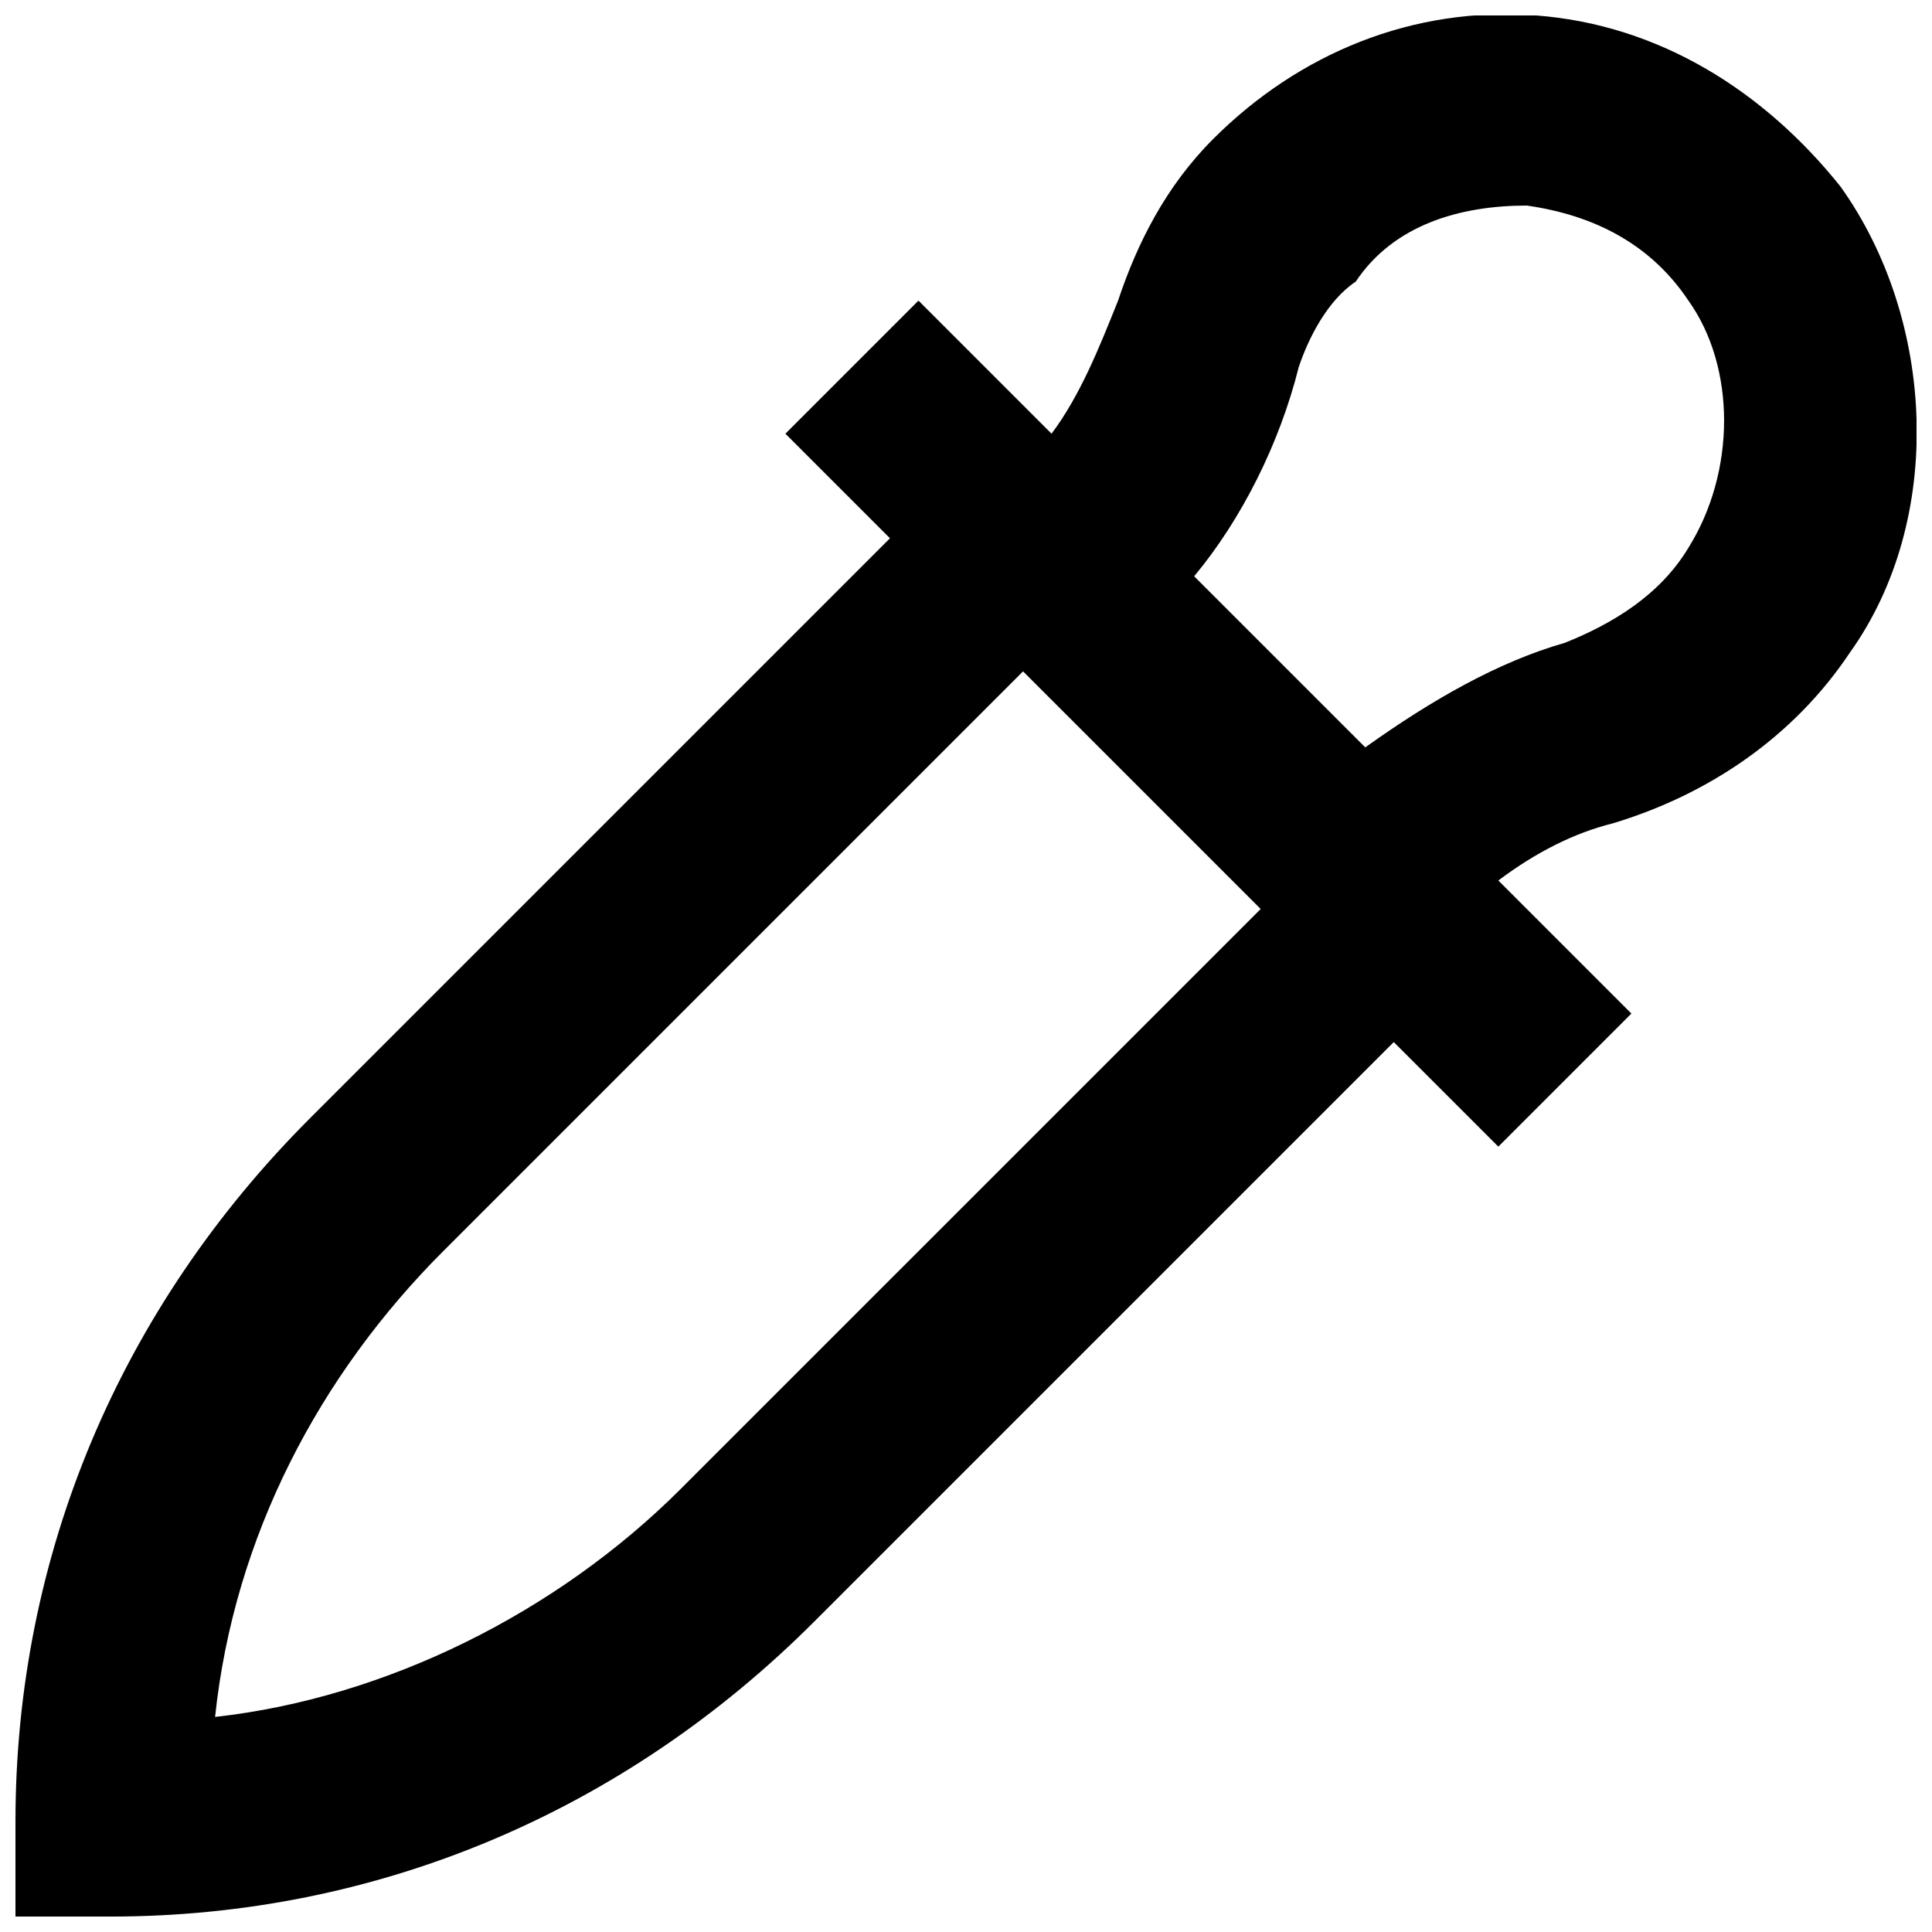 <?xml version="1.0" encoding="UTF-8"?>
<!-- Uploaded to: SVG Repo, www.svgrepo.com, Generator: SVG Repo Mixer Tools -->
<svg width="800px" height="800px" version="1.1" viewBox="144 144 512 512" xmlns="http://www.w3.org/2000/svg">
 <defs>
  <clipPath id="a">
   <path d="m148.09 148.09h503.81v503.81h-503.81z"/>
  </clipPath>
 </defs>
 <g clip-path="url(#a)">
  <path d="m631.75 193.44c-20.152-25.191-47.863-42.824-80.609-45.344s-62.977 10.078-85.648 32.746c-12.594 12.594-20.152 27.711-25.191 42.824-5.039 12.594-10.078 25.191-17.633 35.266l-35.266-35.266-35.266 35.27 27.711 27.711-153.66 153.66c-50.383 50.383-78.09 115.88-78.09 186.41v25.191h25.191c70.535 0 136.03-27.711 186.41-78.09l153.66-153.66 27.711 27.711 35.266-35.266-35.266-35.266c10.078-7.559 20.152-12.594 30.23-15.113 25.191-7.559 47.863-22.672 62.977-45.344 25.184-35.277 22.664-88.176-2.527-123.44zm-307.32 345.11c-32.746 32.746-78.09 55.418-123.43 60.457 5.039-47.863 27.711-90.688 60.457-123.43l153.66-153.66 62.977 62.977zm267.02-249.39c-7.559 12.594-20.152 20.152-32.746 25.191-17.633 5.039-35.266 15.113-52.898 27.711l-45.344-45.344c12.594-15.113 22.672-35.266 27.711-55.418 2.519-7.559 7.559-17.633 15.113-22.672 10.074-15.117 27.707-20.152 45.34-20.152 17.633 2.519 32.746 10.078 42.824 25.191 12.598 17.629 12.598 45.34 0 65.492z"/>
 </g>
</svg>